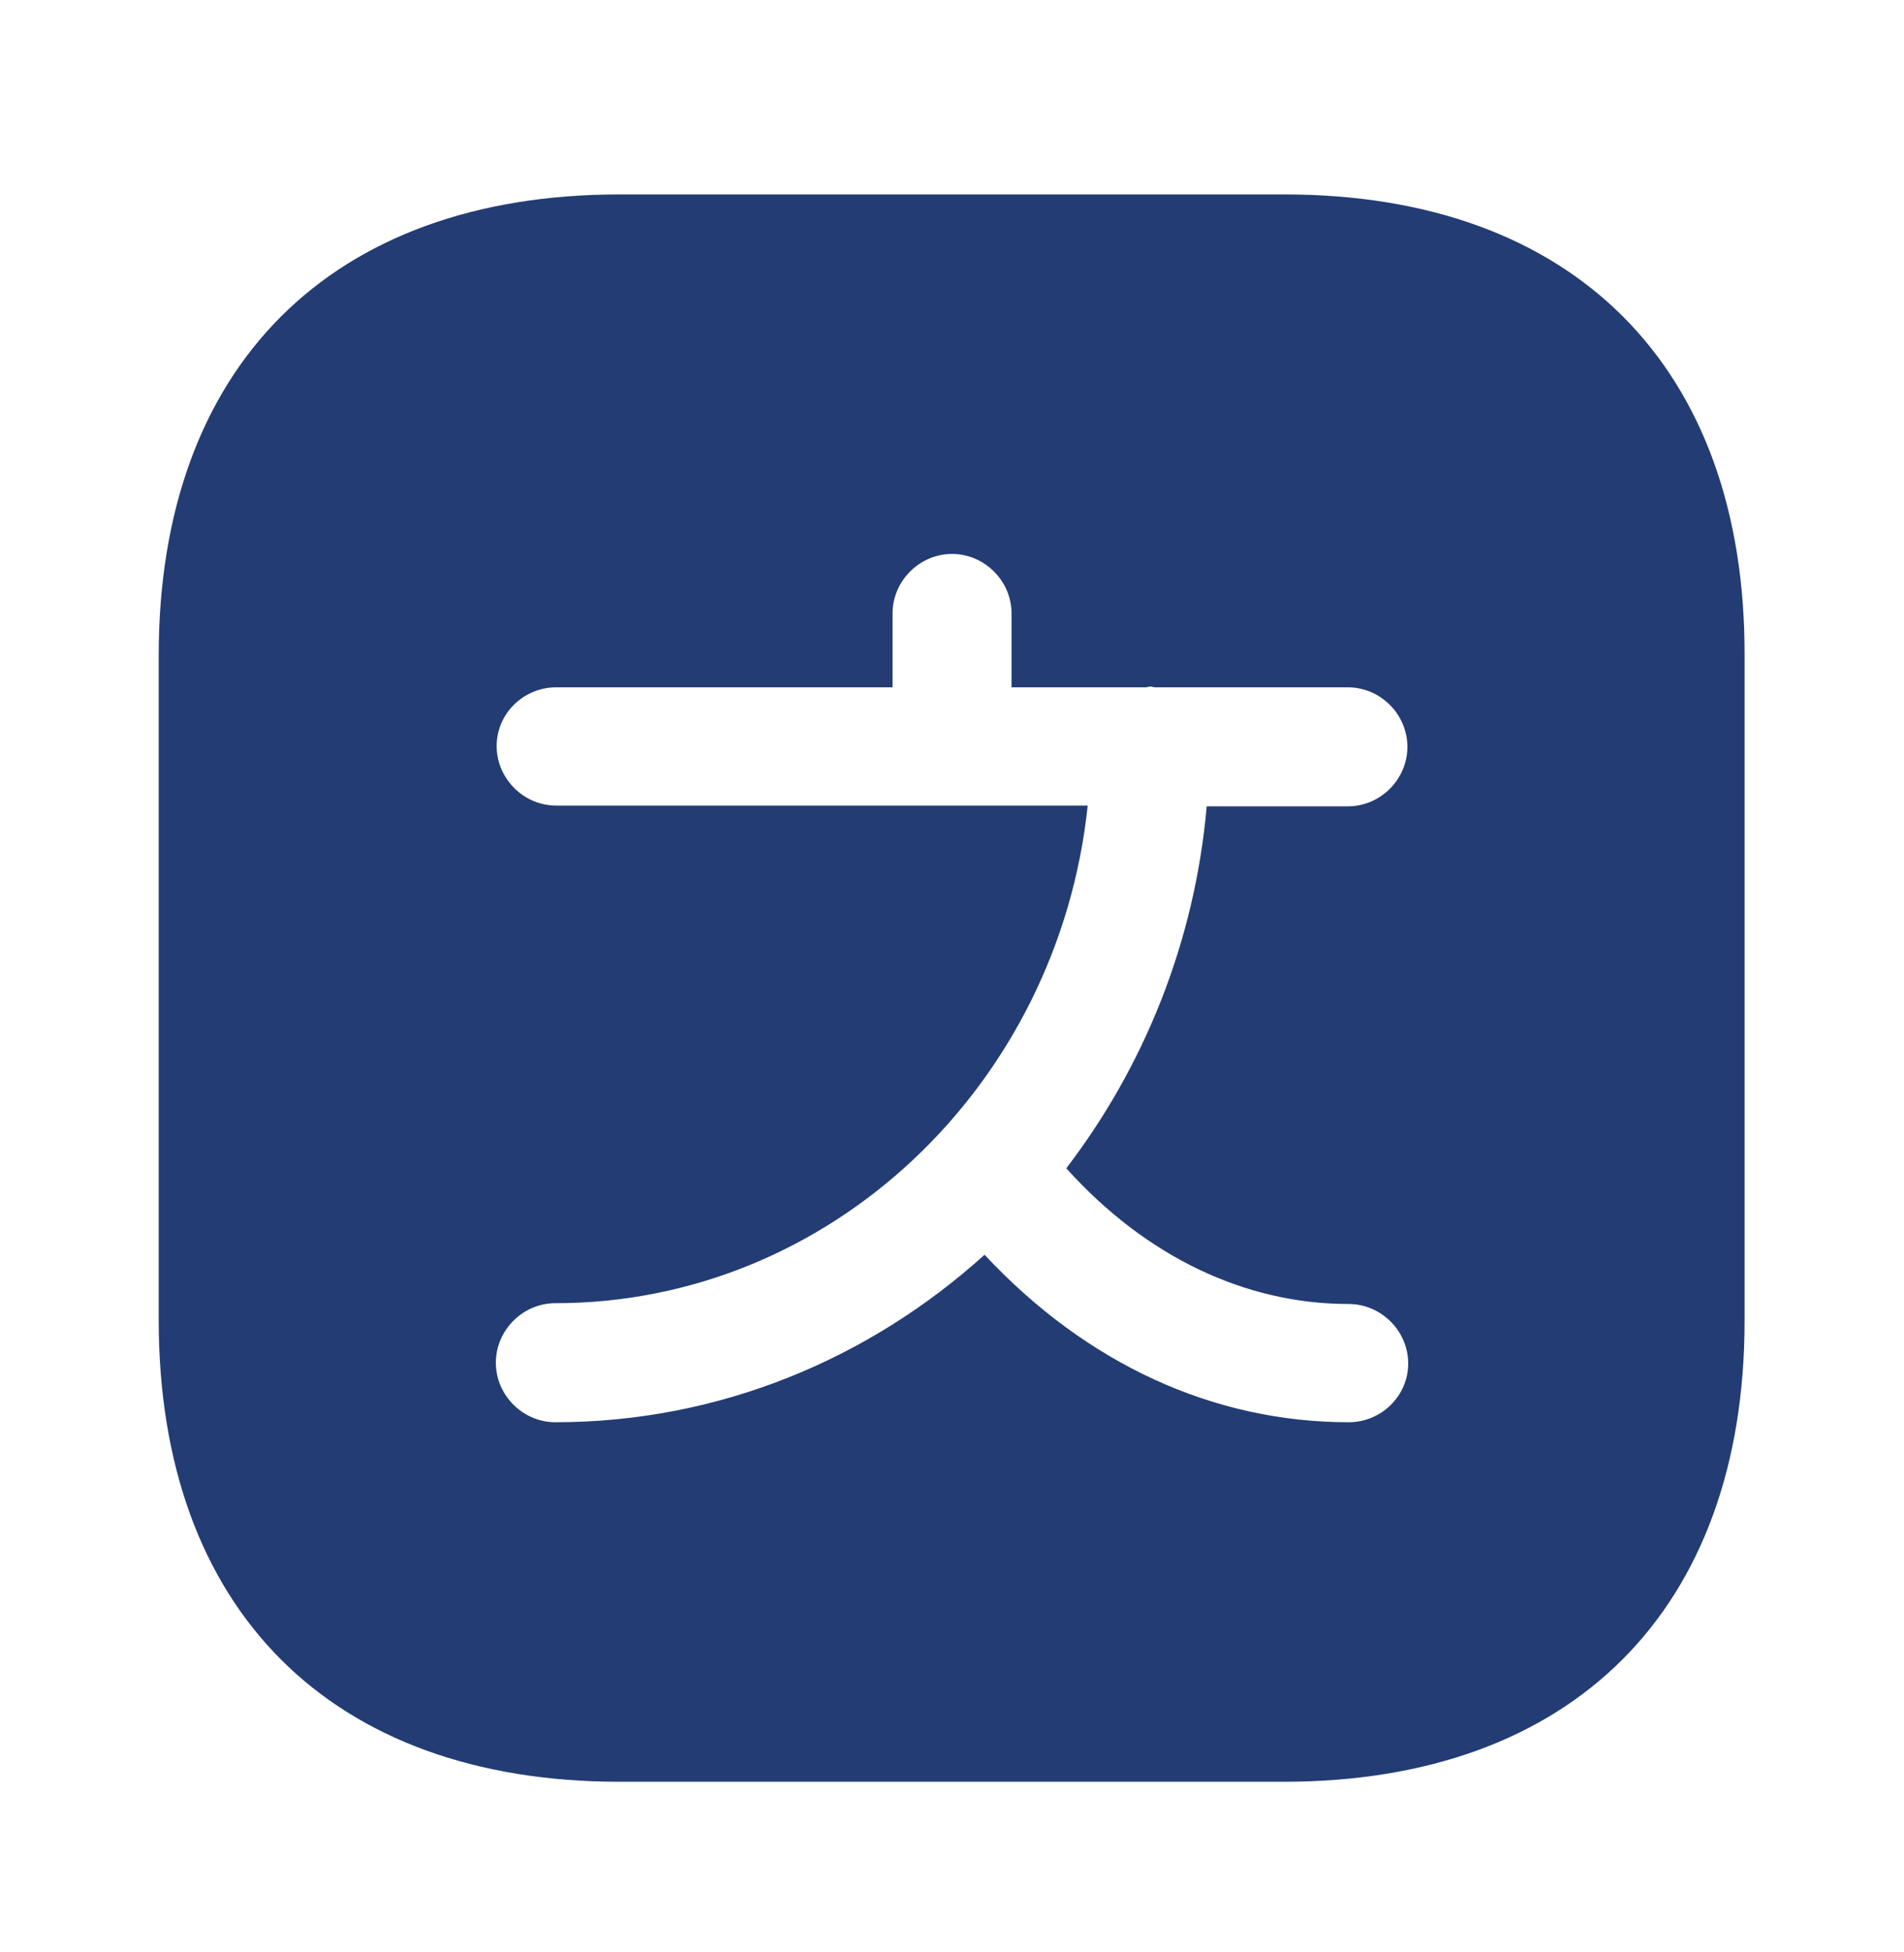 <svg width="40" height="41" viewBox="0 0 40 41" fill="none" xmlns="http://www.w3.org/2000/svg">
<path d="M26.984 4.083H13.017C6.951 4.083 3.334 7.7 3.334 13.767V27.717C3.334 33.8 6.951 37.417 13.017 37.417H26.967C33.034 37.417 36.651 33.8 36.651 27.733V13.767C36.667 7.7 33.051 4.083 26.984 4.083ZM28.334 29.867C25.484 29.867 22.817 28.634 20.684 26.35C18.267 28.534 15.117 29.867 11.667 29.867C10.984 29.867 10.417 29.3 10.417 28.617C10.417 27.933 10.984 27.367 11.667 27.367C17.451 27.367 22.234 22.784 22.851 16.917H20.001H11.684C11.001 16.917 10.434 16.35 10.434 15.667C10.434 14.983 11.001 14.434 11.684 14.434H18.751V12.883C18.751 12.2 19.317 11.633 20.001 11.633C20.684 11.633 21.251 12.2 21.251 12.883V14.434H24.067C24.101 14.434 24.134 14.417 24.167 14.417C24.201 14.417 24.234 14.434 24.267 14.434H28.317C29.001 14.434 29.567 15 29.567 15.684C29.567 16.367 29.001 16.933 28.317 16.933H25.351C25.101 19.784 24.034 22.4 22.401 24.534C24.067 26.384 26.151 27.384 28.334 27.384C29.017 27.384 29.584 27.95 29.584 28.634C29.584 29.317 29.017 29.867 28.334 29.867Z" fill="#233C74"/>
</svg>

